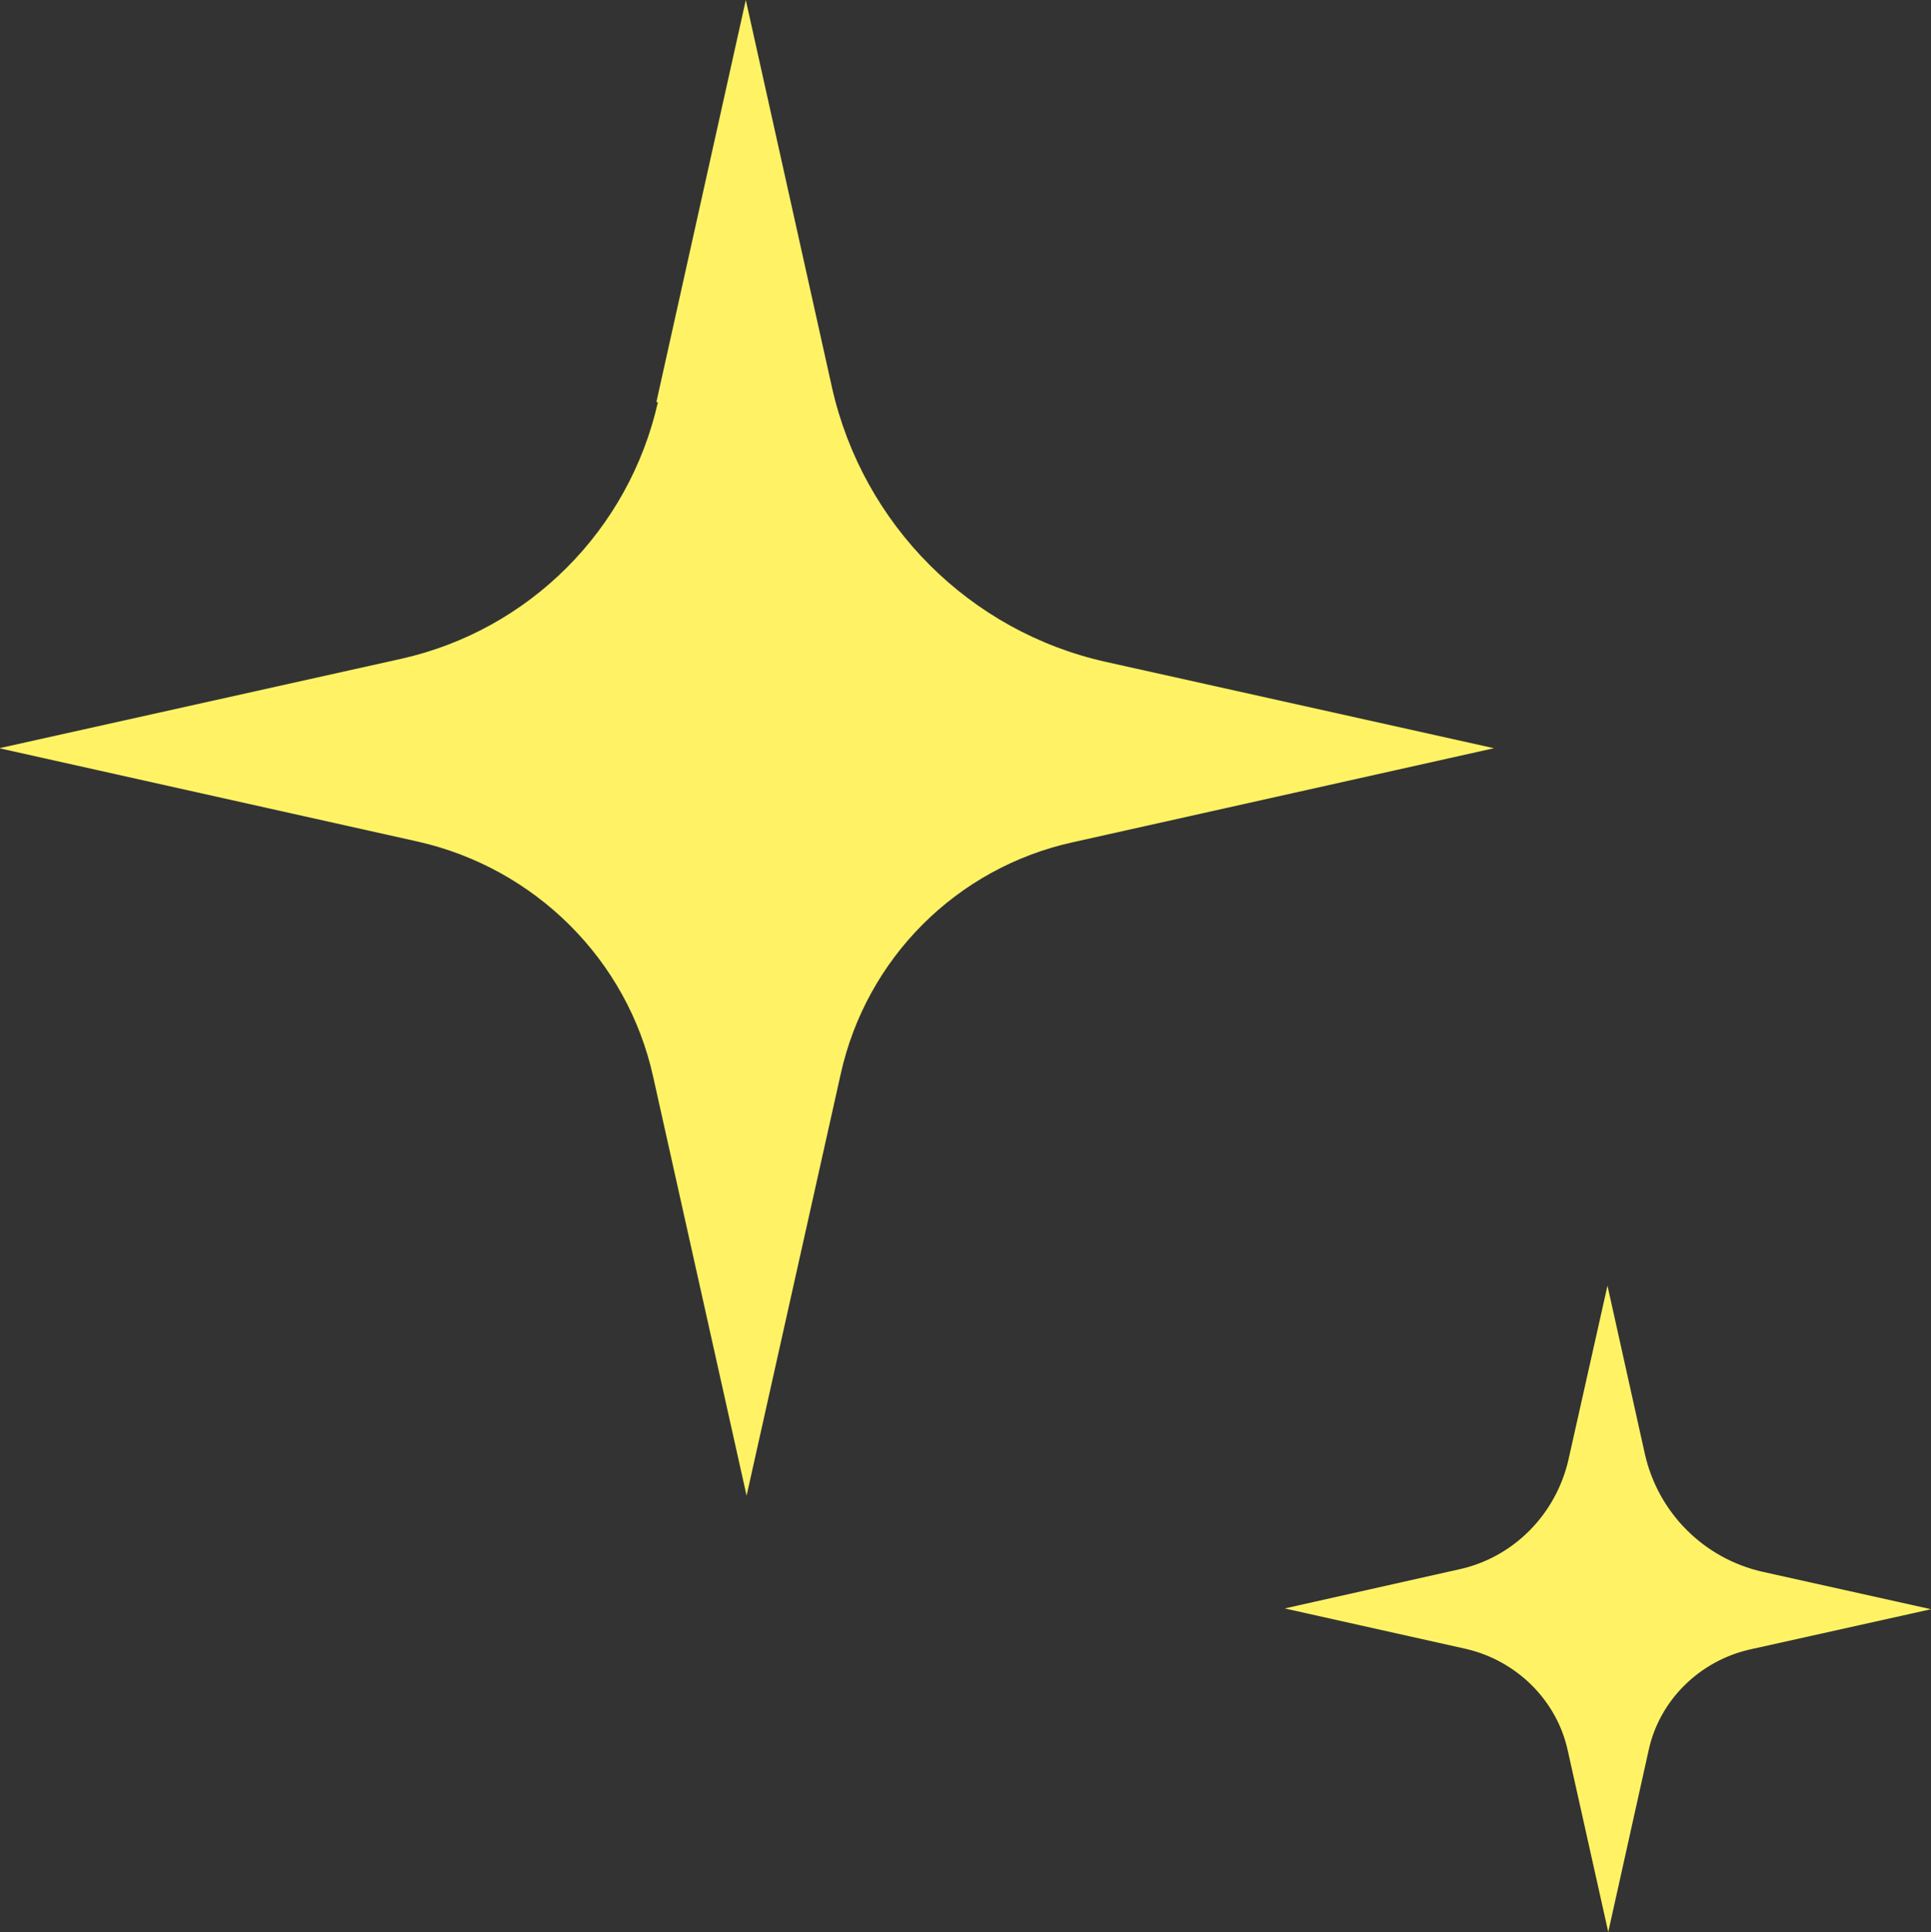 <?xml version="1.0" encoding="UTF-8"?>
<svg id="_レイヤー_2" data-name="レイヤー_2" xmlns="http://www.w3.org/2000/svg" viewBox="0 0 24.83 24.84">
  <rect x="0" y="0" width="24.83" height="24.84" fill="#333333" stroke="none"/>
  <defs>
    <style>
      .cls-1 {
        fill: #fff365;
      }
    </style>
  </defs>
  <g id="text">
    <g>
      <path class="cls-1" d="M8.46,5.17c-.37,1.64-1.65,2.93-3.3,3.3l-5.17,1.15,5.38,1.2c1.51.34,2.7,1.52,3.03,3.03l1.2,5.38,1.21-5.42c.33-1.49,1.49-2.65,2.98-2.98l5.42-1.21-4.99-1.11c-1.75-.39-3.12-1.76-3.52-3.52l-1.11-4.99-1.15,5.17Z"/>
      <path class="cls-1" d="M20.17,18.76c-.16.71-.71,1.27-1.42,1.42l-2.23.5,2.33.52c.65.15,1.17.66,1.31,1.31l.52,2.33.52-2.34c.14-.64.65-1.14,1.29-1.29l2.34-.52-2.16-.48c-.76-.17-1.35-.76-1.52-1.52l-.48-2.16-.5,2.23Z"/>
    </g>
  </g>
</svg>